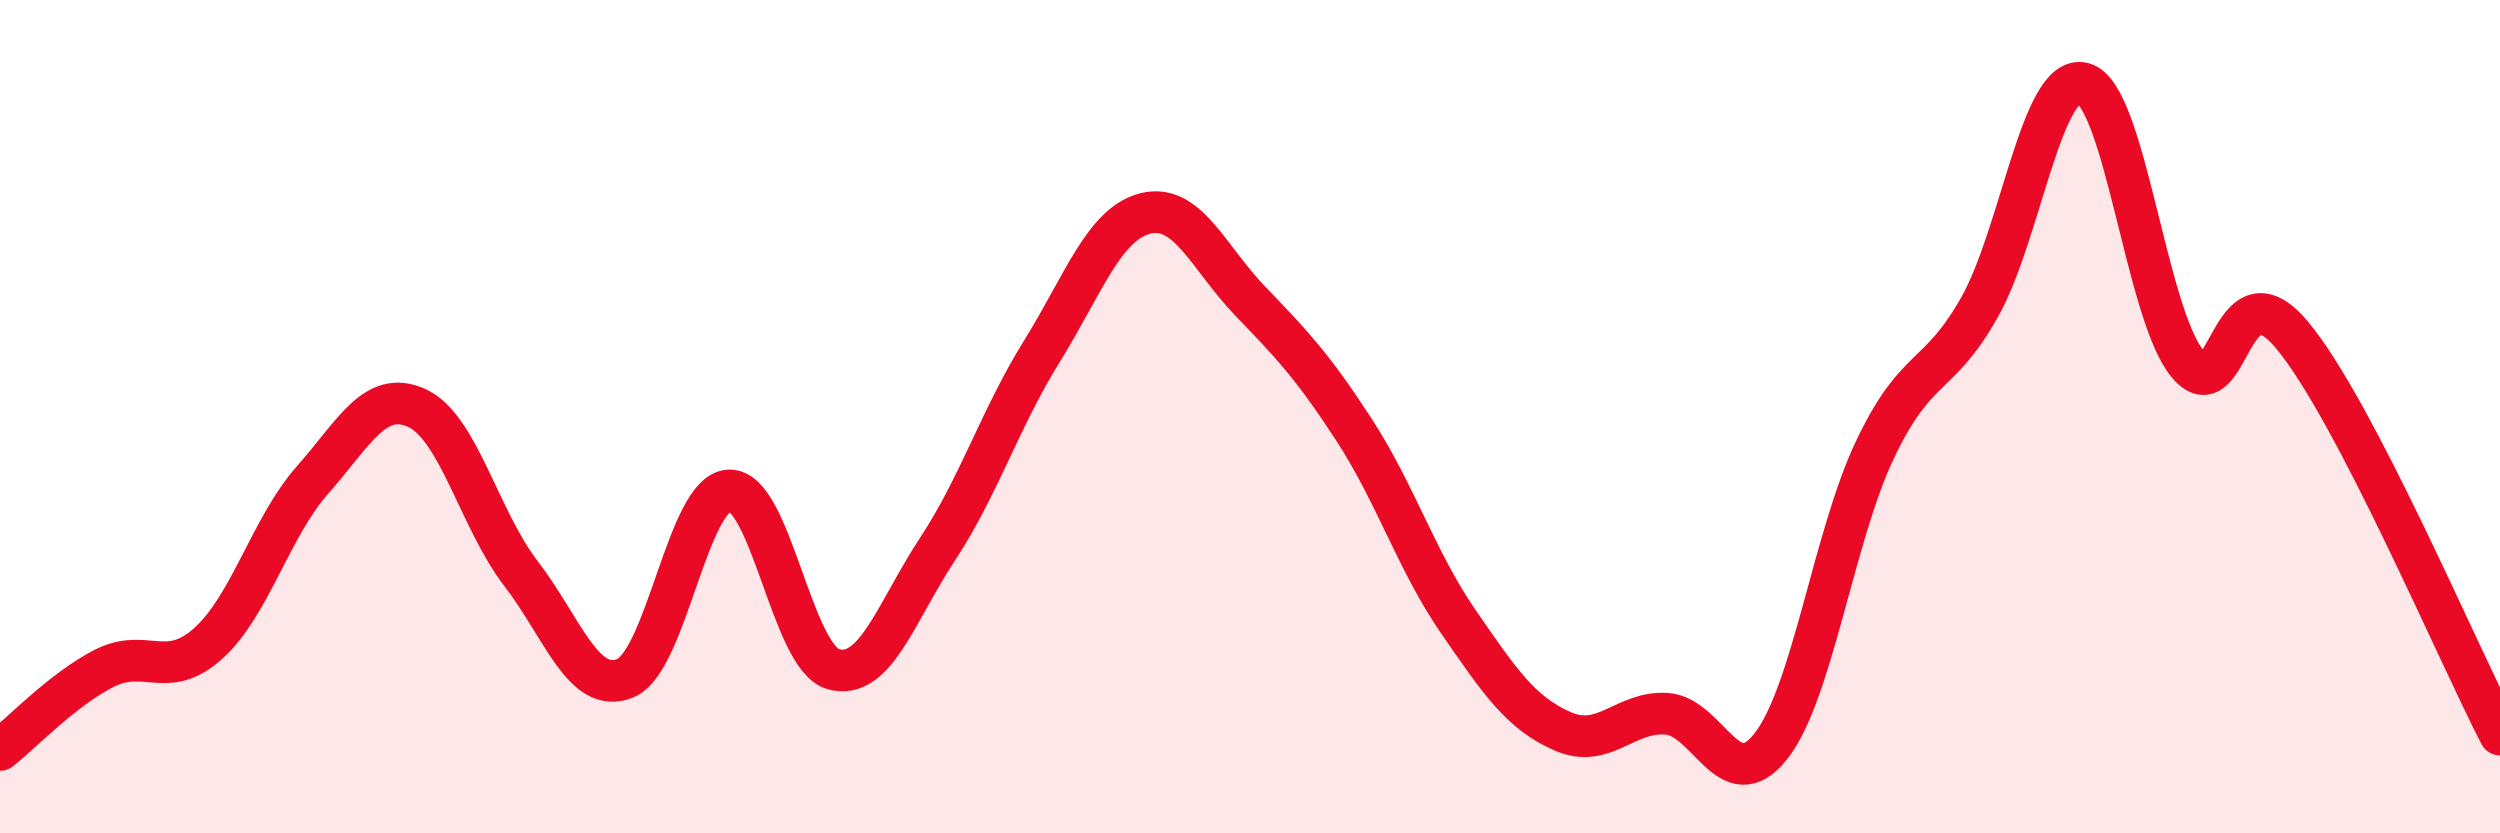 
    <svg width="60" height="20" viewBox="0 0 60 20" xmlns="http://www.w3.org/2000/svg">
      <path
        d="M 0,18 C 0.5,17.61 1.5,16.55 2.5,16.04 C 3.5,15.53 4,16.34 5,15.44 C 6,14.54 6.5,12.65 7.5,11.52 C 8.5,10.39 9,9.34 10,9.79 C 11,10.24 11.5,12.46 12.5,13.76 C 13.5,15.06 14,16.68 15,16.28 C 16,15.88 16.5,11.81 17.5,11.77 C 18.5,11.73 19,15.78 20,16.06 C 21,16.34 21.5,14.7 22.5,13.18 C 23.5,11.66 24,10.05 25,8.44 C 26,6.83 26.5,5.36 27.5,5.12 C 28.5,4.88 29,6.18 30,7.22 C 31,8.26 31.5,8.78 32.5,10.32 C 33.5,11.86 34,13.47 35,14.92 C 36,16.37 36.5,17.11 37.5,17.55 C 38.5,17.99 39,17.06 40,17.13 C 41,17.2 41.5,19.18 42.5,17.91 C 43.5,16.64 44,12.89 45,10.79 C 46,8.69 46.5,9.15 47.5,7.39 C 48.5,5.63 49,1.73 50,2 C 51,2.27 51.5,7.52 52.5,8.73 C 53.5,9.94 53.5,6.25 55,8.03 C 56.5,9.81 59,15.71 60,17.63L60 20L0 20Z"
        fill="#EB0A25"
        opacity="0.1"
        stroke-linecap="round"
        stroke-linejoin="round"
      />
      <path
        d="M 0,18 C 0.5,17.61 1.5,16.55 2.5,16.04 C 3.5,15.53 4,16.34 5,15.44 C 6,14.54 6.5,12.65 7.5,11.52 C 8.5,10.39 9,9.34 10,9.79 C 11,10.24 11.5,12.46 12.5,13.76 C 13.5,15.06 14,16.68 15,16.28 C 16,15.88 16.5,11.81 17.5,11.77 C 18.5,11.73 19,15.78 20,16.06 C 21,16.34 21.5,14.7 22.5,13.18 C 23.5,11.66 24,10.05 25,8.44 C 26,6.83 26.5,5.36 27.5,5.12 C 28.5,4.88 29,6.18 30,7.22 C 31,8.26 31.5,8.78 32.5,10.32 C 33.5,11.86 34,13.47 35,14.92 C 36,16.37 36.5,17.11 37.5,17.55 C 38.5,17.99 39,17.06 40,17.13 C 41,17.2 41.5,19.18 42.5,17.91 C 43.5,16.64 44,12.89 45,10.79 C 46,8.69 46.5,9.15 47.5,7.39 C 48.5,5.63 49,1.73 50,2 C 51,2.27 51.5,7.52 52.5,8.73 C 53.5,9.94 53.5,6.25 55,8.03 C 56.5,9.81 59,15.71 60,17.63"
        stroke="#EB0A25"
        stroke-width="1"
        fill="none"
        stroke-linecap="round"
        stroke-linejoin="round"
      />
    </svg>
  
